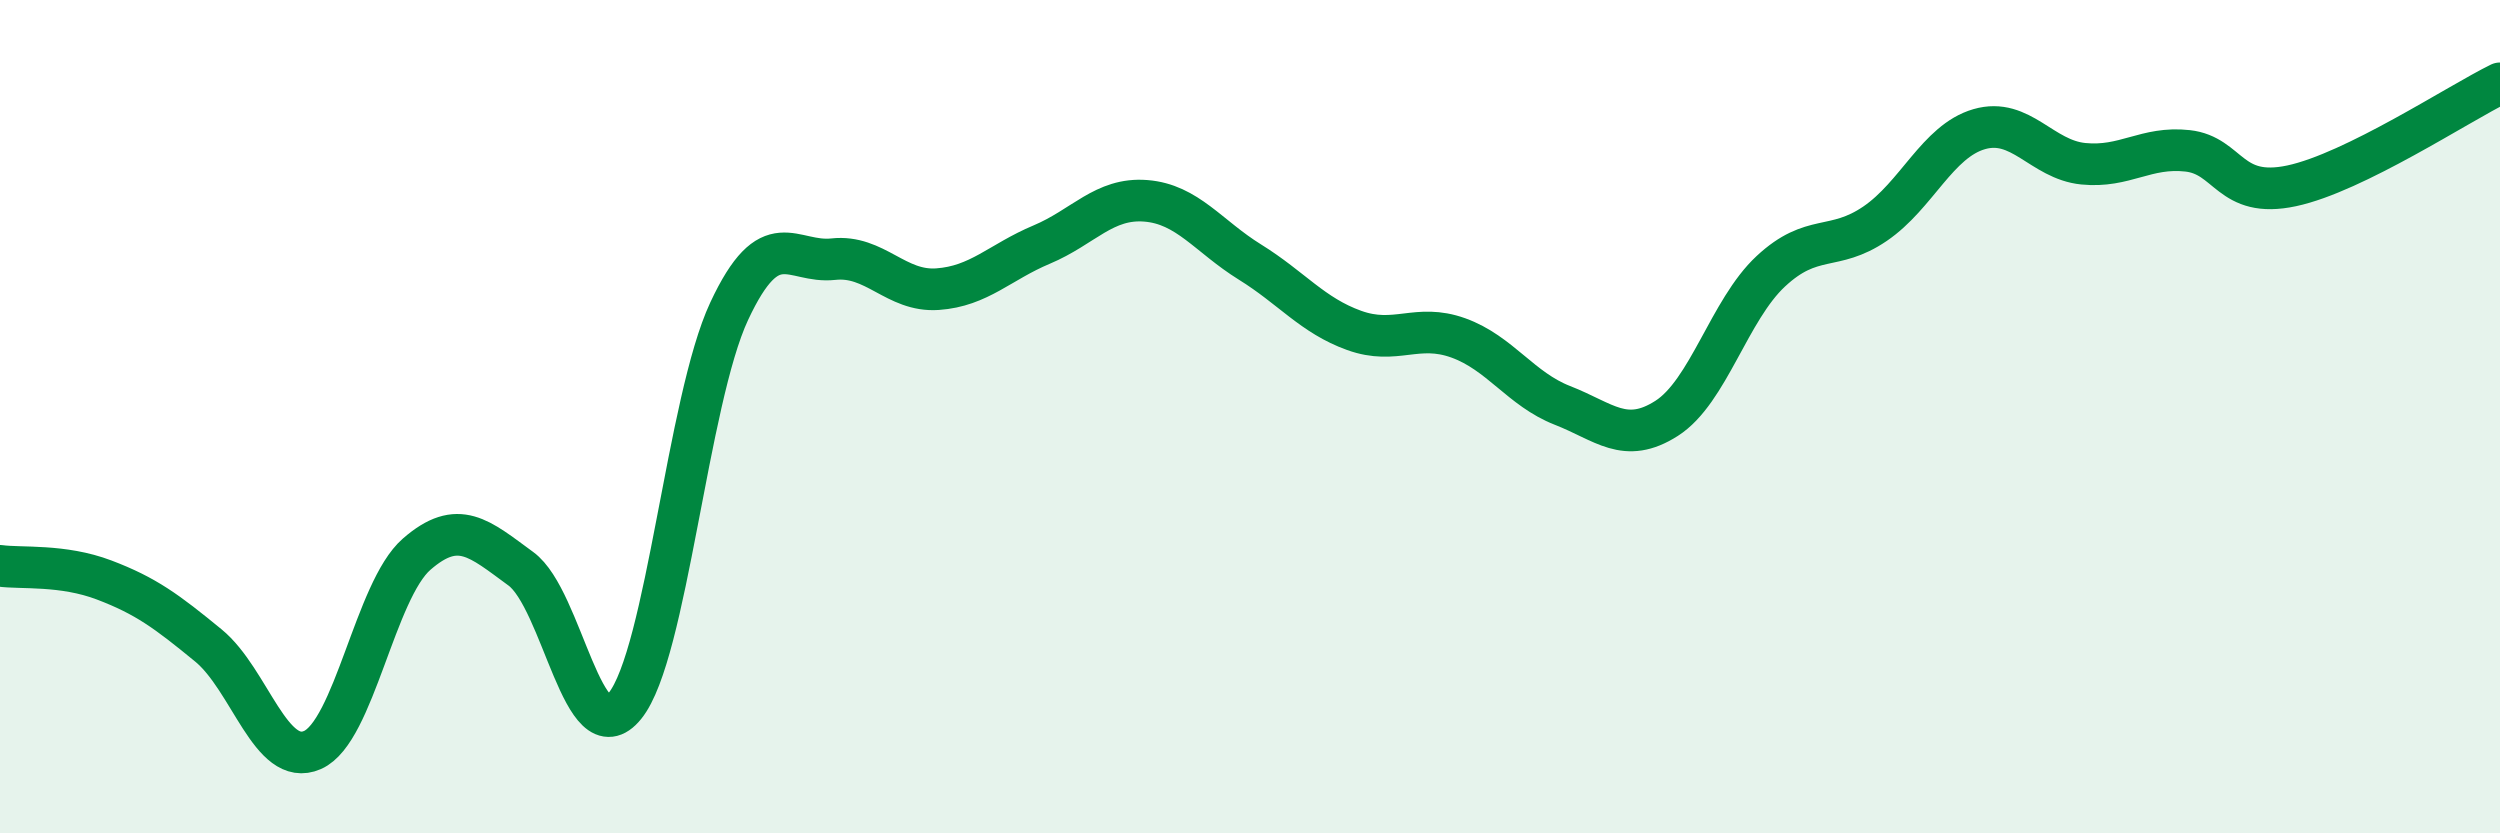 
    <svg width="60" height="20" viewBox="0 0 60 20" xmlns="http://www.w3.org/2000/svg">
      <path
        d="M 0,13.58 C 0.5,13.65 1.5,13.54 2.5,13.92 C 3.5,14.3 4,14.67 5,15.49 C 6,16.31 6.5,18.44 7.5,18 C 8.5,17.56 9,14.17 10,13.3 C 11,12.43 11.5,12.92 12.5,13.65 C 13.5,14.38 14,18.18 15,16.94 C 16,15.7 16.5,9.61 17.5,7.47 C 18.5,5.33 19,6.33 20,6.22 C 21,6.11 21.5,7.01 22.5,6.94 C 23.5,6.87 24,6.29 25,5.87 C 26,5.45 26.5,4.74 27.5,4.82 C 28.5,4.9 29,5.67 30,6.29 C 31,6.91 31.5,7.57 32.5,7.93 C 33.5,8.29 34,7.75 35,8.11 C 36,8.47 36.5,9.34 37.5,9.73 C 38.5,10.12 39,10.68 40,10.04 C 41,9.4 41.5,7.44 42.5,6.51 C 43.5,5.58 44,6.05 45,5.37 C 46,4.69 46.5,3.39 47.5,3.1 C 48.5,2.81 49,3.83 50,3.93 C 51,4.03 51.5,3.51 52.5,3.62 C 53.5,3.73 53.5,4.78 55,4.46 C 56.5,4.14 59,2.49 60,2L60 20L0 20Z"
        fill="#008740"
        opacity="0.1"
        stroke-linecap="round"
        stroke-linejoin="round"
      />
      <path
        d="M 0,13.58 C 0.5,13.65 1.5,13.54 2.5,13.92 C 3.5,14.3 4,14.67 5,15.49 C 6,16.31 6.5,18.44 7.5,18 C 8.5,17.56 9,14.17 10,13.3 C 11,12.43 11.5,12.92 12.5,13.65 C 13.5,14.38 14,18.18 15,16.94 C 16,15.7 16.5,9.61 17.5,7.47 C 18.5,5.33 19,6.33 20,6.22 C 21,6.11 21.5,7.01 22.5,6.94 C 23.5,6.87 24,6.29 25,5.87 C 26,5.45 26.5,4.74 27.5,4.82 C 28.5,4.9 29,5.67 30,6.29 C 31,6.91 31.5,7.57 32.5,7.93 C 33.5,8.29 34,7.75 35,8.11 C 36,8.47 36.5,9.34 37.5,9.73 C 38.5,10.12 39,10.68 40,10.04 C 41,9.4 41.5,7.44 42.5,6.51 C 43.5,5.58 44,6.05 45,5.37 C 46,4.69 46.5,3.39 47.5,3.1 C 48.5,2.81 49,3.83 50,3.93 C 51,4.03 51.5,3.51 52.5,3.62 C 53.5,3.73 53.5,4.78 55,4.46 C 56.5,4.14 59,2.49 60,2"
        stroke="#008740"
        stroke-width="1"
        fill="none"
        stroke-linecap="round"
        stroke-linejoin="round"
      />
    </svg>
  